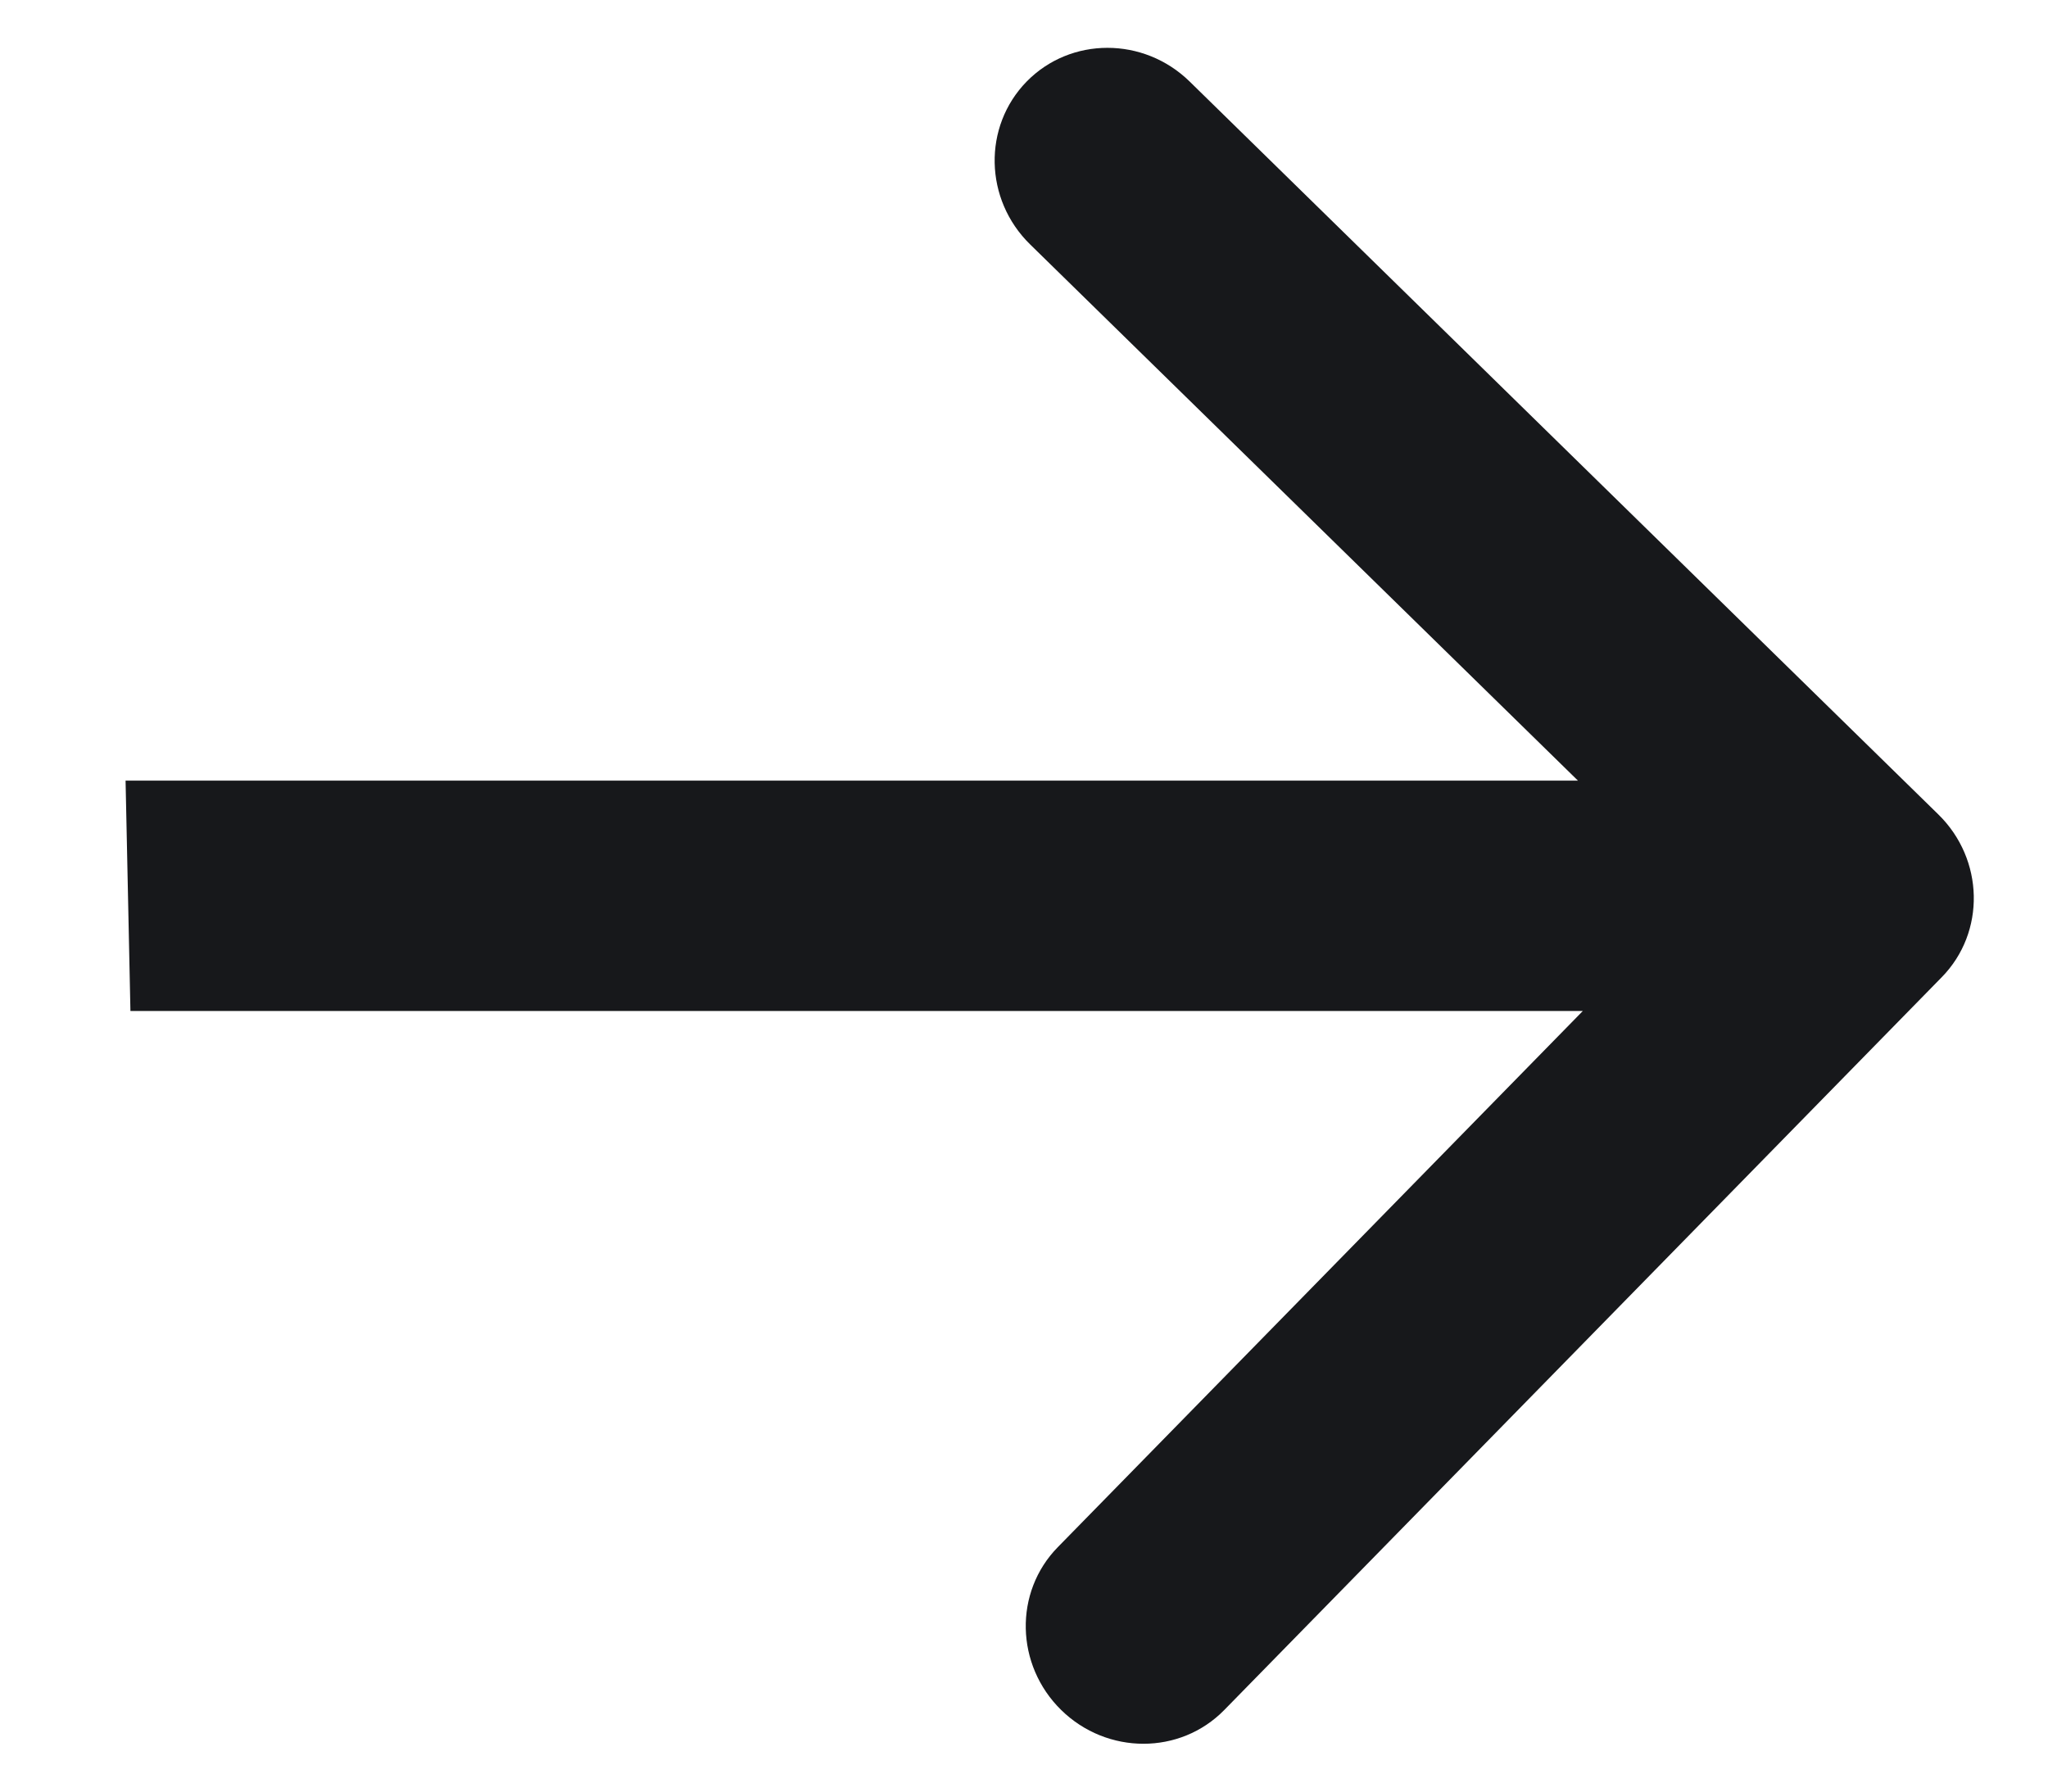 <?xml version="1.0" encoding="UTF-8"?> <svg xmlns="http://www.w3.org/2000/svg" width="16" height="14" viewBox="0 0 16 14" fill="none"><path d="M15.17 7.636C15.514 7.285 15.502 6.715 15.143 6.364L9.294 0.637C8.935 0.286 8.365 0.286 8.021 0.637C7.677 0.989 7.689 1.559 8.048 1.91L13.247 7L8.264 12.09C7.92 12.441 7.932 13.011 8.291 13.363C8.65 13.714 9.22 13.714 9.564 13.363L15.17 7.636ZM1.019 7.9L14.539 7.9L14.501 6.1L0.981 6.1L1.019 7.9Z" fill="#17181B"></path></svg> 
